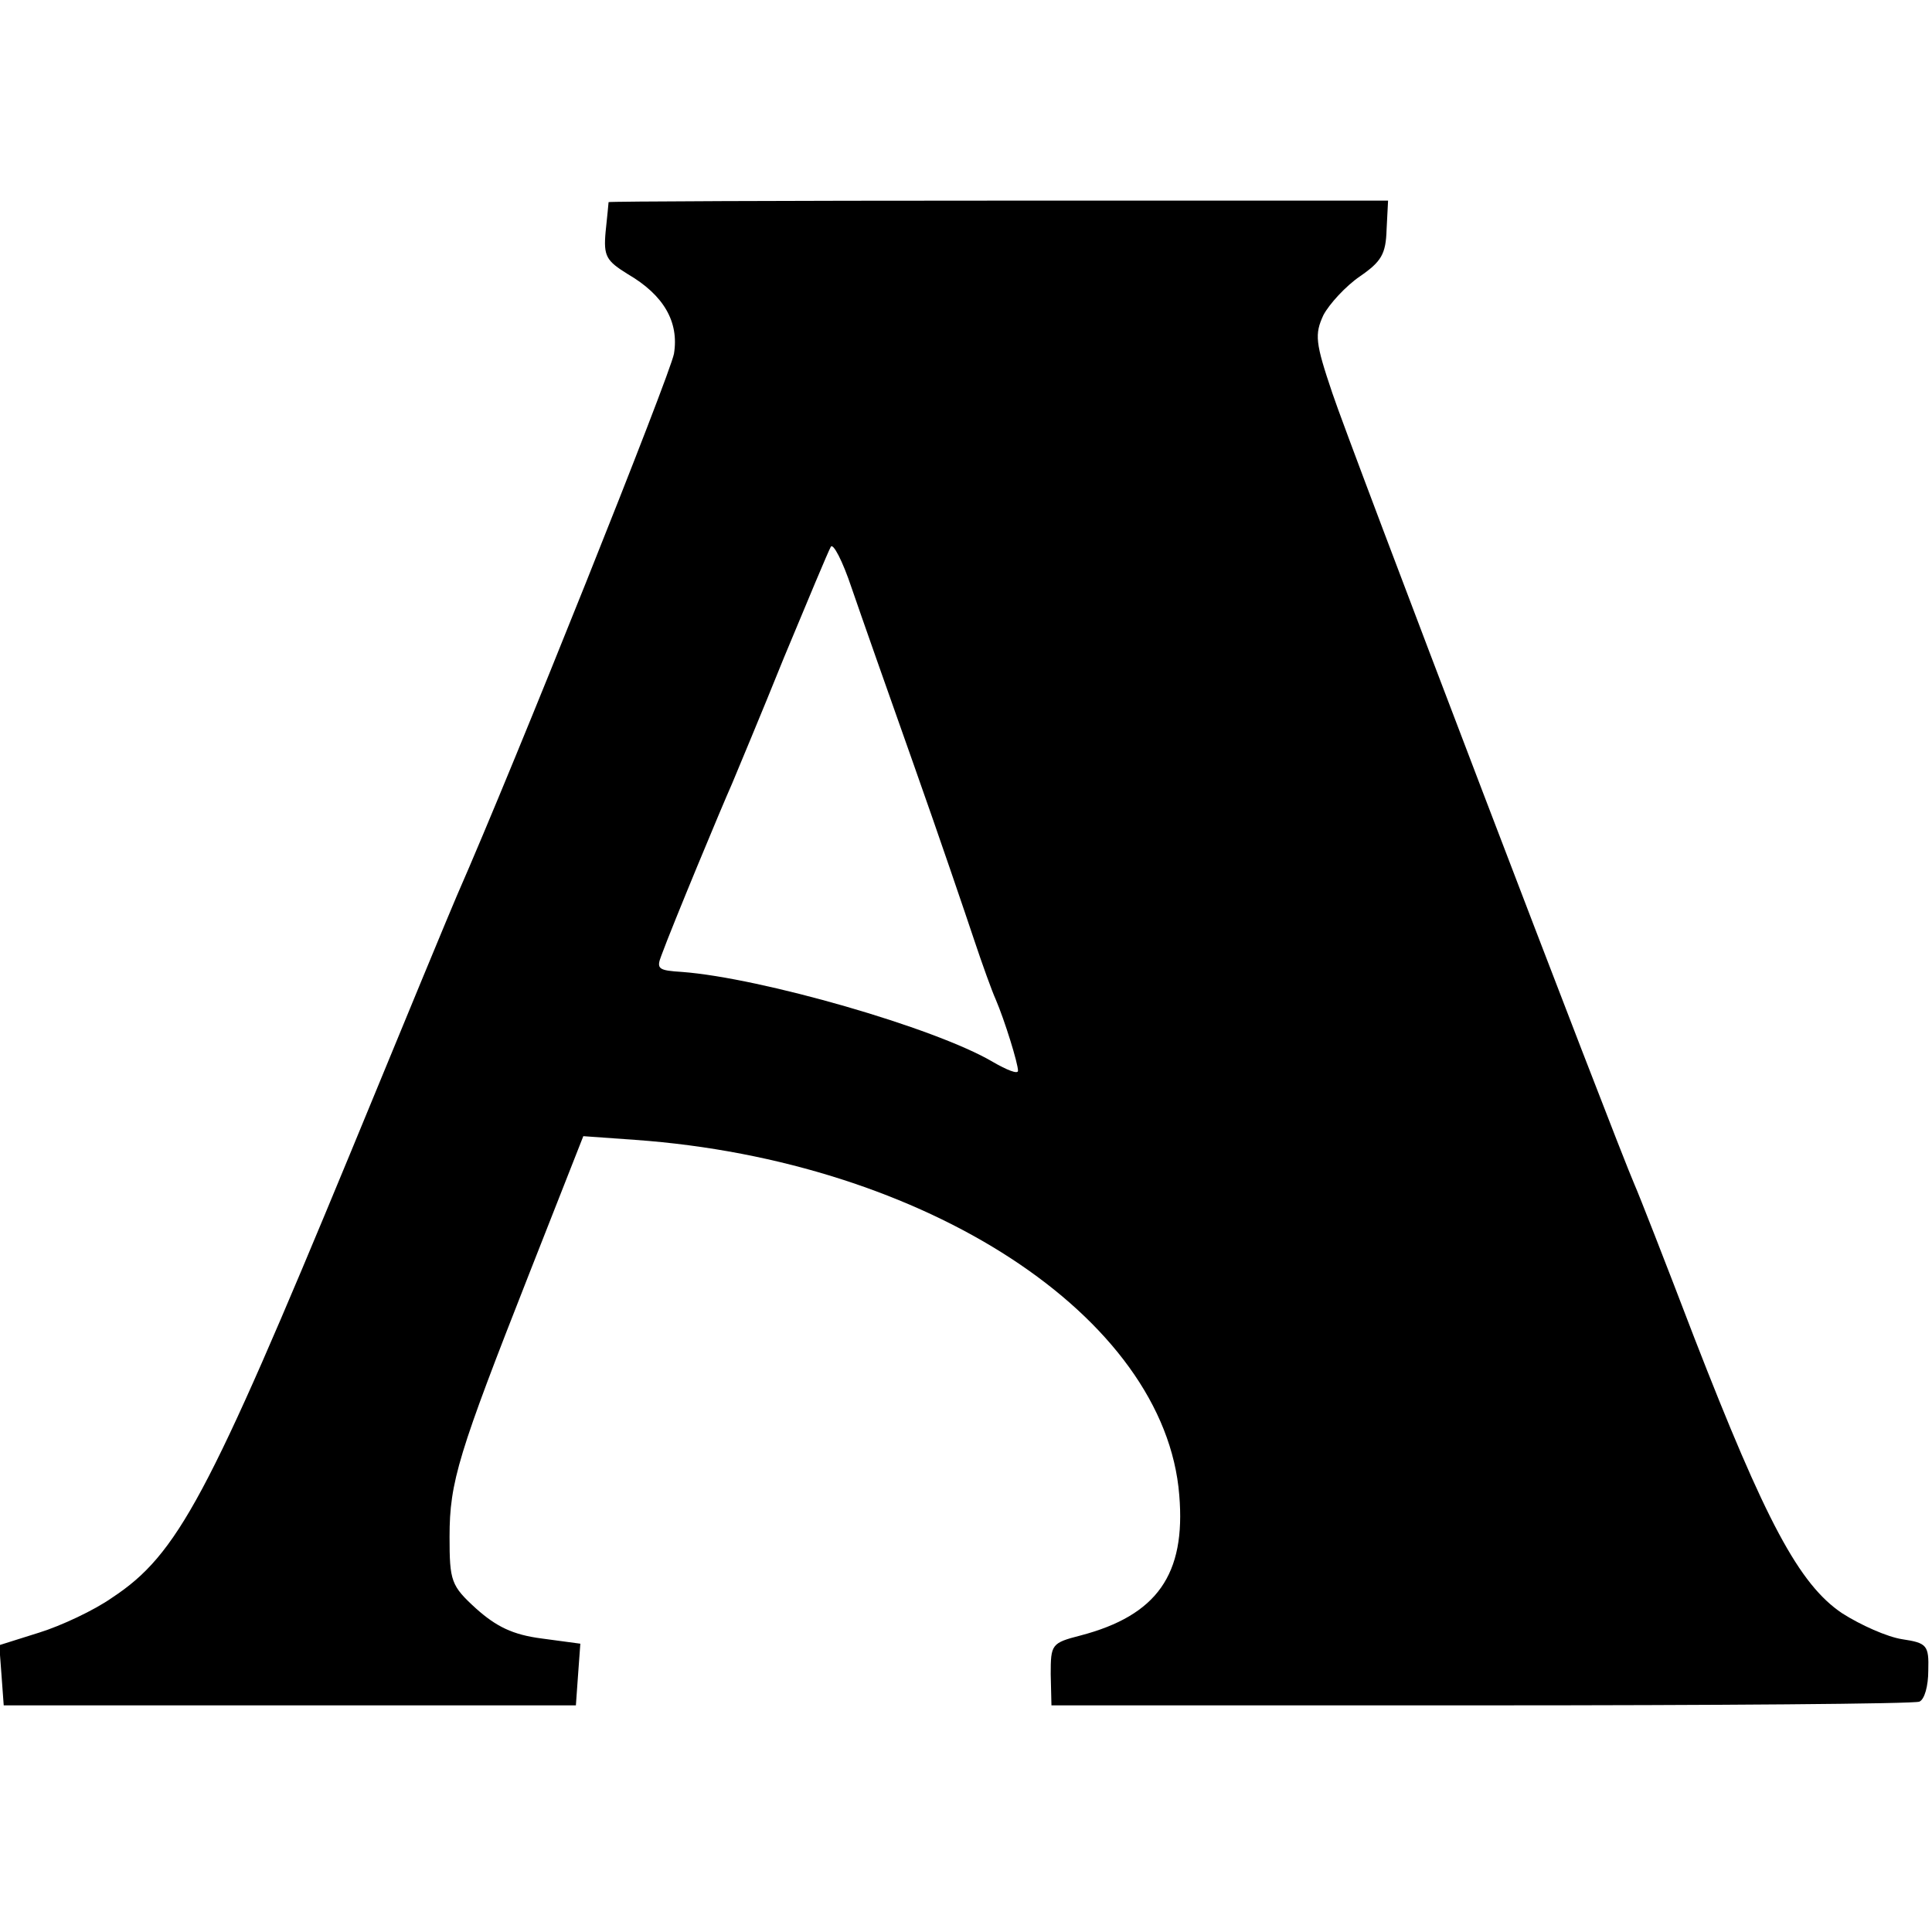 <?xml version="1.0" standalone="no"?>
<!DOCTYPE svg PUBLIC "-//W3C//DTD SVG 20010904//EN"
 "http://www.w3.org/TR/2001/REC-SVG-20010904/DTD/svg10.dtd">
<svg version="1.0" xmlns="http://www.w3.org/2000/svg"
 width="260pt" height="260pt" viewBox="0 0 260 260"
 preserveAspectRatio="xMidYMid meet">
<g transform="translate(0,260) scale(0.1,-0.1)"
fill="#000000" stroke="none">
<path d="M819 2328 c0 -2 -2 -20 -4 -40 -3 -33 1 -39 30 -57 48 -28 69 -64 62
-107 -5 -28 -213 -549 -292 -729 -7 -16 -72 -173 -144 -348 -191 -462 -232
-539 -320 -597 -24 -17 -69 -38 -98 -47 l-54 -17 3 -40 3 -41 385 0 385 0 3
42 3 41 -52 7 c-39 5 -61 16 -88 40 -34 31 -36 37 -36 97 0 74 12 112 108 356
l72 183 70 -5 c391 -28 713 -238 732 -478 9 -107 -30 -162 -133 -189 -39 -10
-40 -12 -40 -52 l1 -42 578 0 c318 0 583 2 590 5 7 3 12 21 12 42 1 34 -2 37
-35 42 -20 3 -56 19 -81 35 -58 39 -103 124 -199 371 -39 102 -75 194 -80 205
-27 62 -386 1002 -407 1066 -23 68 -24 79 -12 105 8 15 30 39 49 52 29 20 35
30 36 63 l2 39 -524 0 c-288 0 -524 -1 -525 -2z m411 -758 c34 -96 70 -202 81
-235 11 -33 24 -69 29 -80 12 -28 30 -86 30 -96 0 -5 -15 1 -34 12 -78 46
-312 113 -418 121 -32 2 -35 4 -28 22 15 41 82 202 95 231 7 17 39 93 70 170
32 77 60 144 63 149 3 6 16 -19 28 -55 12 -35 50 -143 84 -239z"/>
</g>
</svg>
